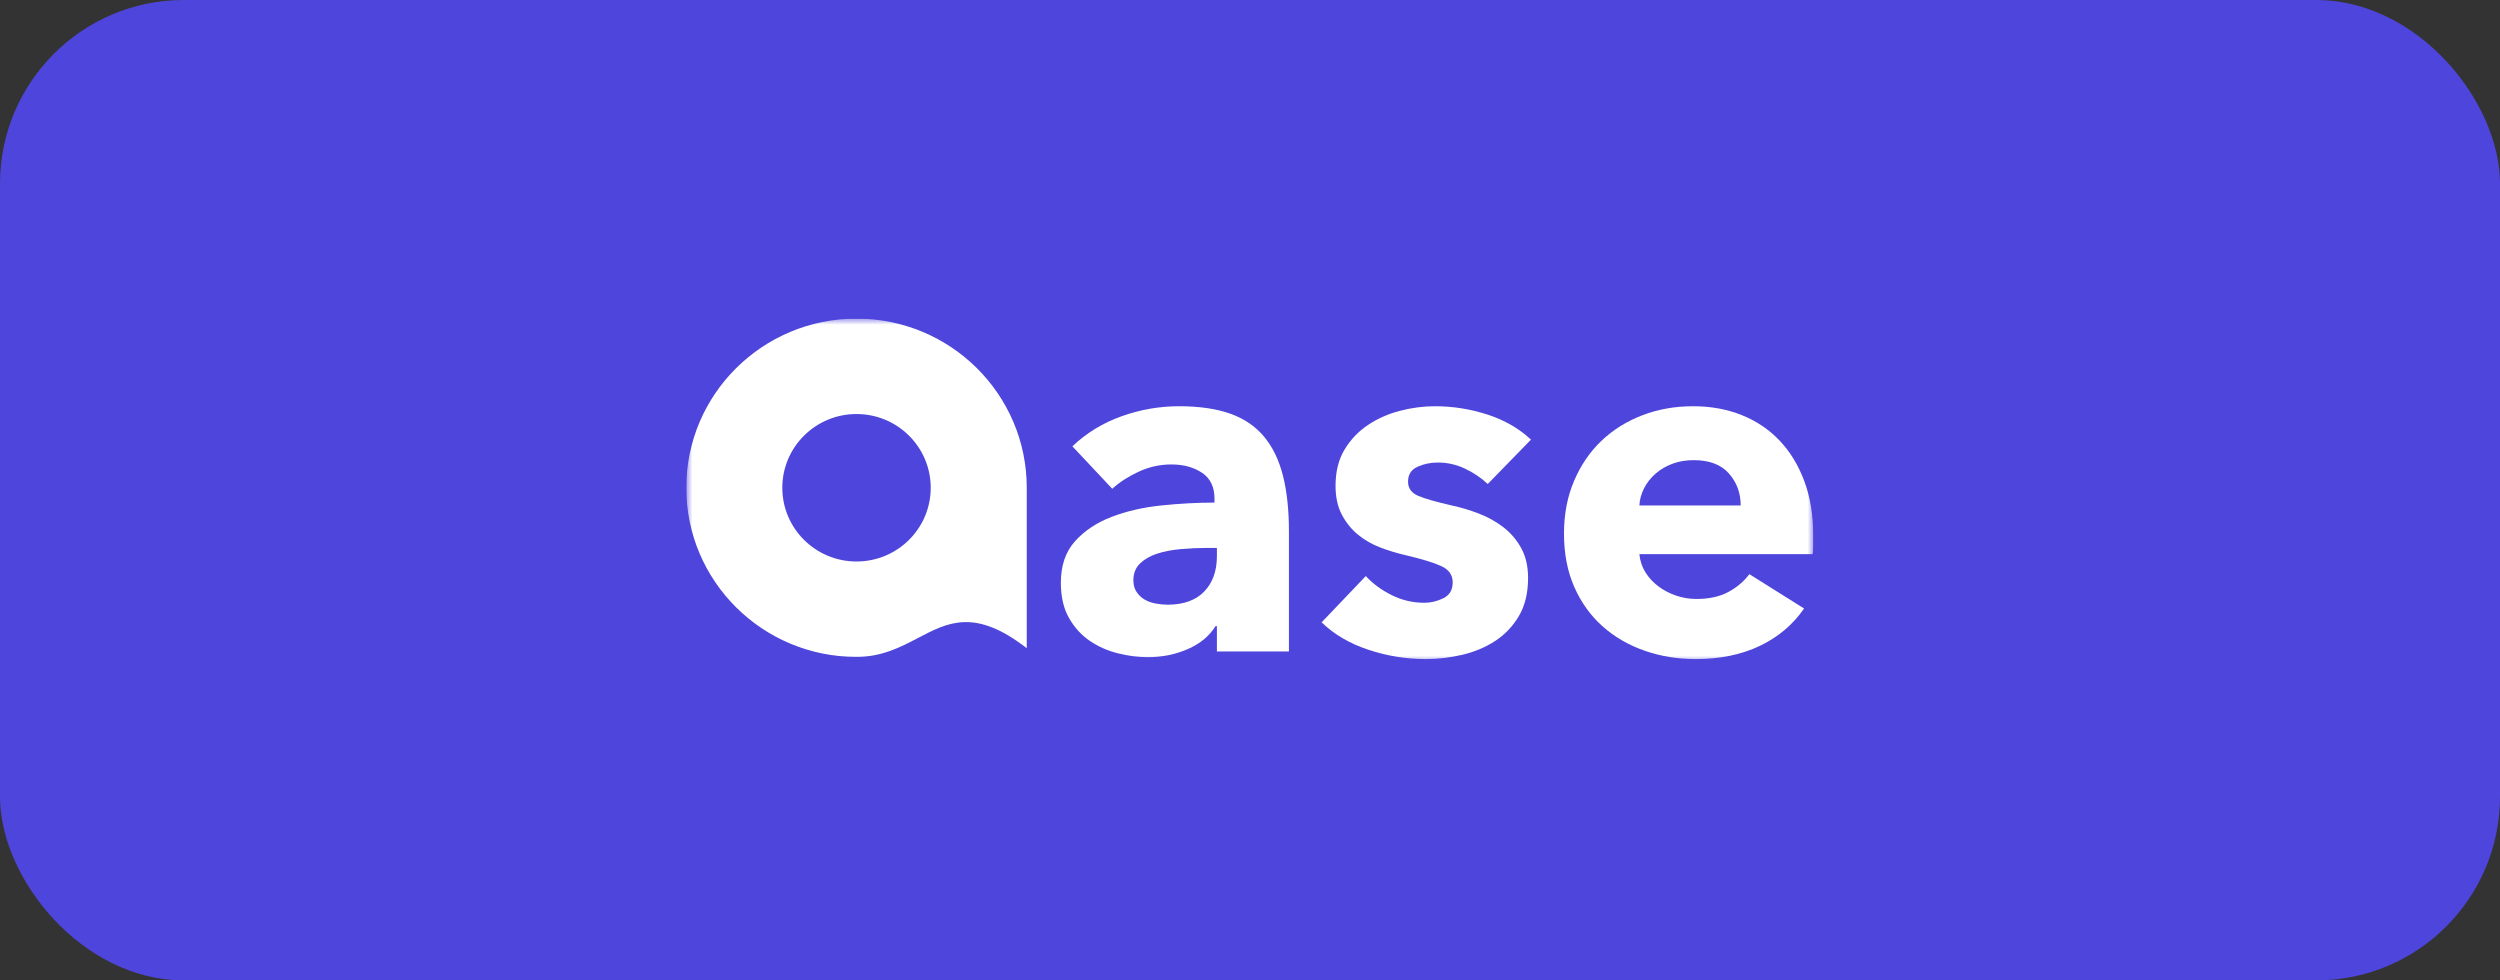 <svg width="204" height="80" viewBox="0 0 204 80" fill="none" xmlns="http://www.w3.org/2000/svg">
<rect x="0" y="0" width="204" height="80" fill="#333333" stroke="none"/>
<rect width="204" height="80" rx="15" fill="#4E46DC"/>
<g clip-path="url(#clip0_1098_676)">
<mask id="mask0_1098_676" style="mask-type:luminance" maskUnits="userSpaceOnUse" x="56" y="26" width="92" height="28">
<path d="M148 26H56V54H148V26Z" fill="white"/>
</mask>
<g mask="url(#mask0_1098_676)">
<path fill-rule="evenodd" clip-rule="evenodd" d="M74.919 52.055C73.487 52.805 71.964 53.603 69.891 53.603C62.219 53.603 56 47.424 56 39.802C56 32.179 62.219 26 69.891 26C77.563 26 83.783 32.179 83.783 39.802V52.892C79.56 49.623 77.374 50.768 74.919 52.055ZM75.947 39.802C75.947 43.124 73.236 45.818 69.891 45.818C66.547 45.818 63.836 43.124 63.836 39.802C63.836 36.479 66.547 33.785 69.891 33.785C73.236 33.785 75.947 36.479 75.947 39.802Z" fill="white"/>
<path fill-rule="evenodd" clip-rule="evenodd" d="M99.3 44.71H98.478C97.772 44.71 97.06 44.743 96.342 44.808C95.624 44.873 94.984 44.996 94.422 45.178C93.861 45.359 93.397 45.625 93.031 45.975C92.666 46.326 92.483 46.786 92.483 47.357C92.483 47.721 92.568 48.032 92.737 48.292C92.907 48.551 93.123 48.759 93.384 48.914C93.645 49.07 93.945 49.181 94.285 49.245C94.625 49.31 94.951 49.343 95.265 49.343C96.571 49.343 97.57 48.986 98.262 48.272C98.954 47.559 99.3 46.592 99.3 45.372V44.71ZM87.507 36.419C88.656 35.329 89.995 34.511 91.523 33.966C93.051 33.421 94.612 33.149 96.205 33.149C97.851 33.149 99.242 33.35 100.378 33.752C101.514 34.154 102.435 34.777 103.14 35.621C103.845 36.464 104.361 37.528 104.688 38.813C105.014 40.097 105.177 41.622 105.177 43.387V53.158H99.3V51.094H99.183C98.686 51.899 97.936 52.522 96.93 52.963C95.924 53.404 94.834 53.625 93.658 53.625C92.875 53.625 92.065 53.521 91.229 53.313C90.393 53.106 89.629 52.768 88.937 52.301C88.245 51.834 87.677 51.211 87.233 50.433C86.788 49.654 86.566 48.694 86.566 47.552C86.566 46.151 86.952 45.022 87.722 44.165C88.493 43.309 89.485 42.647 90.7 42.18C91.915 41.713 93.266 41.401 94.755 41.246C96.244 41.09 97.694 41.012 99.104 41.012V40.701C99.104 39.741 98.765 39.033 98.086 38.579C97.406 38.125 96.571 37.898 95.578 37.898C94.664 37.898 93.782 38.093 92.933 38.482C92.085 38.871 91.36 39.338 90.759 39.883L87.507 36.419Z" fill="white"/>
<path d="M119.559 38.248C120.264 38.586 120.878 39.001 121.4 39.494L124.927 35.874C123.96 34.965 122.778 34.284 121.381 33.83C119.983 33.376 118.553 33.149 117.09 33.149C116.15 33.149 115.203 33.272 114.25 33.519C113.296 33.765 112.428 34.148 111.644 34.667C110.861 35.186 110.221 35.854 109.724 36.672C109.228 37.489 108.98 38.482 108.98 39.65C108.98 40.558 109.15 41.337 109.489 41.986C109.829 42.634 110.266 43.179 110.802 43.62C111.337 44.062 111.945 44.412 112.624 44.672C113.303 44.931 113.982 45.139 114.661 45.294C115.993 45.606 116.973 45.904 117.6 46.19C118.227 46.475 118.54 46.916 118.54 47.513C118.54 48.136 118.285 48.571 117.776 48.817C117.267 49.064 116.751 49.187 116.228 49.187C115.288 49.187 114.4 48.98 113.564 48.564C112.728 48.149 112.023 47.63 111.448 47.007L107.844 50.783C108.862 51.769 110.136 52.515 111.664 53.021C113.192 53.528 114.753 53.781 116.346 53.781C117.338 53.781 118.331 53.664 119.324 53.43C120.316 53.197 121.211 52.82 122.008 52.301C122.804 51.782 123.451 51.101 123.947 50.258C124.443 49.414 124.691 48.383 124.691 47.163C124.691 46.229 124.509 45.424 124.143 44.749C123.777 44.075 123.294 43.504 122.693 43.036C122.092 42.569 121.42 42.193 120.675 41.908C119.931 41.622 119.193 41.401 118.462 41.246C117.208 40.96 116.3 40.701 115.739 40.467C115.177 40.234 114.896 39.844 114.896 39.299C114.896 38.728 115.151 38.326 115.66 38.093C116.17 37.859 116.725 37.742 117.325 37.742C118.109 37.742 118.854 37.911 119.559 38.248Z" fill="white"/>
<path fill-rule="evenodd" clip-rule="evenodd" d="M142.041 41.246C142.041 40.234 141.721 39.364 141.081 38.638C140.441 37.911 139.481 37.548 138.201 37.548C137.574 37.548 136.999 37.645 136.477 37.84C135.954 38.034 135.497 38.3 135.106 38.638C134.714 38.975 134.4 39.371 134.165 39.825C133.93 40.279 133.8 40.753 133.773 41.246H142.041ZM147.957 43.698V44.477C147.957 44.736 147.944 44.983 147.918 45.217H133.773C133.826 45.761 133.989 46.255 134.263 46.696C134.537 47.137 134.89 47.52 135.321 47.844C135.752 48.169 136.235 48.421 136.771 48.603C137.306 48.785 137.861 48.876 138.436 48.876C139.455 48.876 140.317 48.688 141.022 48.311C141.727 47.935 142.302 47.448 142.746 46.851L147.213 49.654C146.298 50.978 145.09 51.996 143.588 52.71C142.086 53.424 140.343 53.781 138.358 53.781C136.895 53.781 135.51 53.553 134.204 53.099C132.898 52.645 131.756 51.983 130.776 51.114C129.797 50.245 129.026 49.174 128.464 47.902C127.903 46.631 127.622 45.178 127.622 43.543C127.622 41.959 127.896 40.526 128.445 39.241C128.993 37.956 129.738 36.867 130.678 35.971C131.618 35.076 132.729 34.382 134.008 33.889C135.288 33.395 136.673 33.149 138.162 33.149C139.598 33.149 140.917 33.389 142.119 33.869C143.32 34.349 144.352 35.043 145.214 35.952C146.076 36.86 146.749 37.963 147.232 39.261C147.715 40.558 147.957 42.037 147.957 43.698Z" fill="white"/>
</g>
</g>
<defs>
<clipPath id="clip0_1098_676">
<rect width="92" height="28" fill="white" transform="translate(56 26)"/>
</clipPath>
</defs>
</svg>
